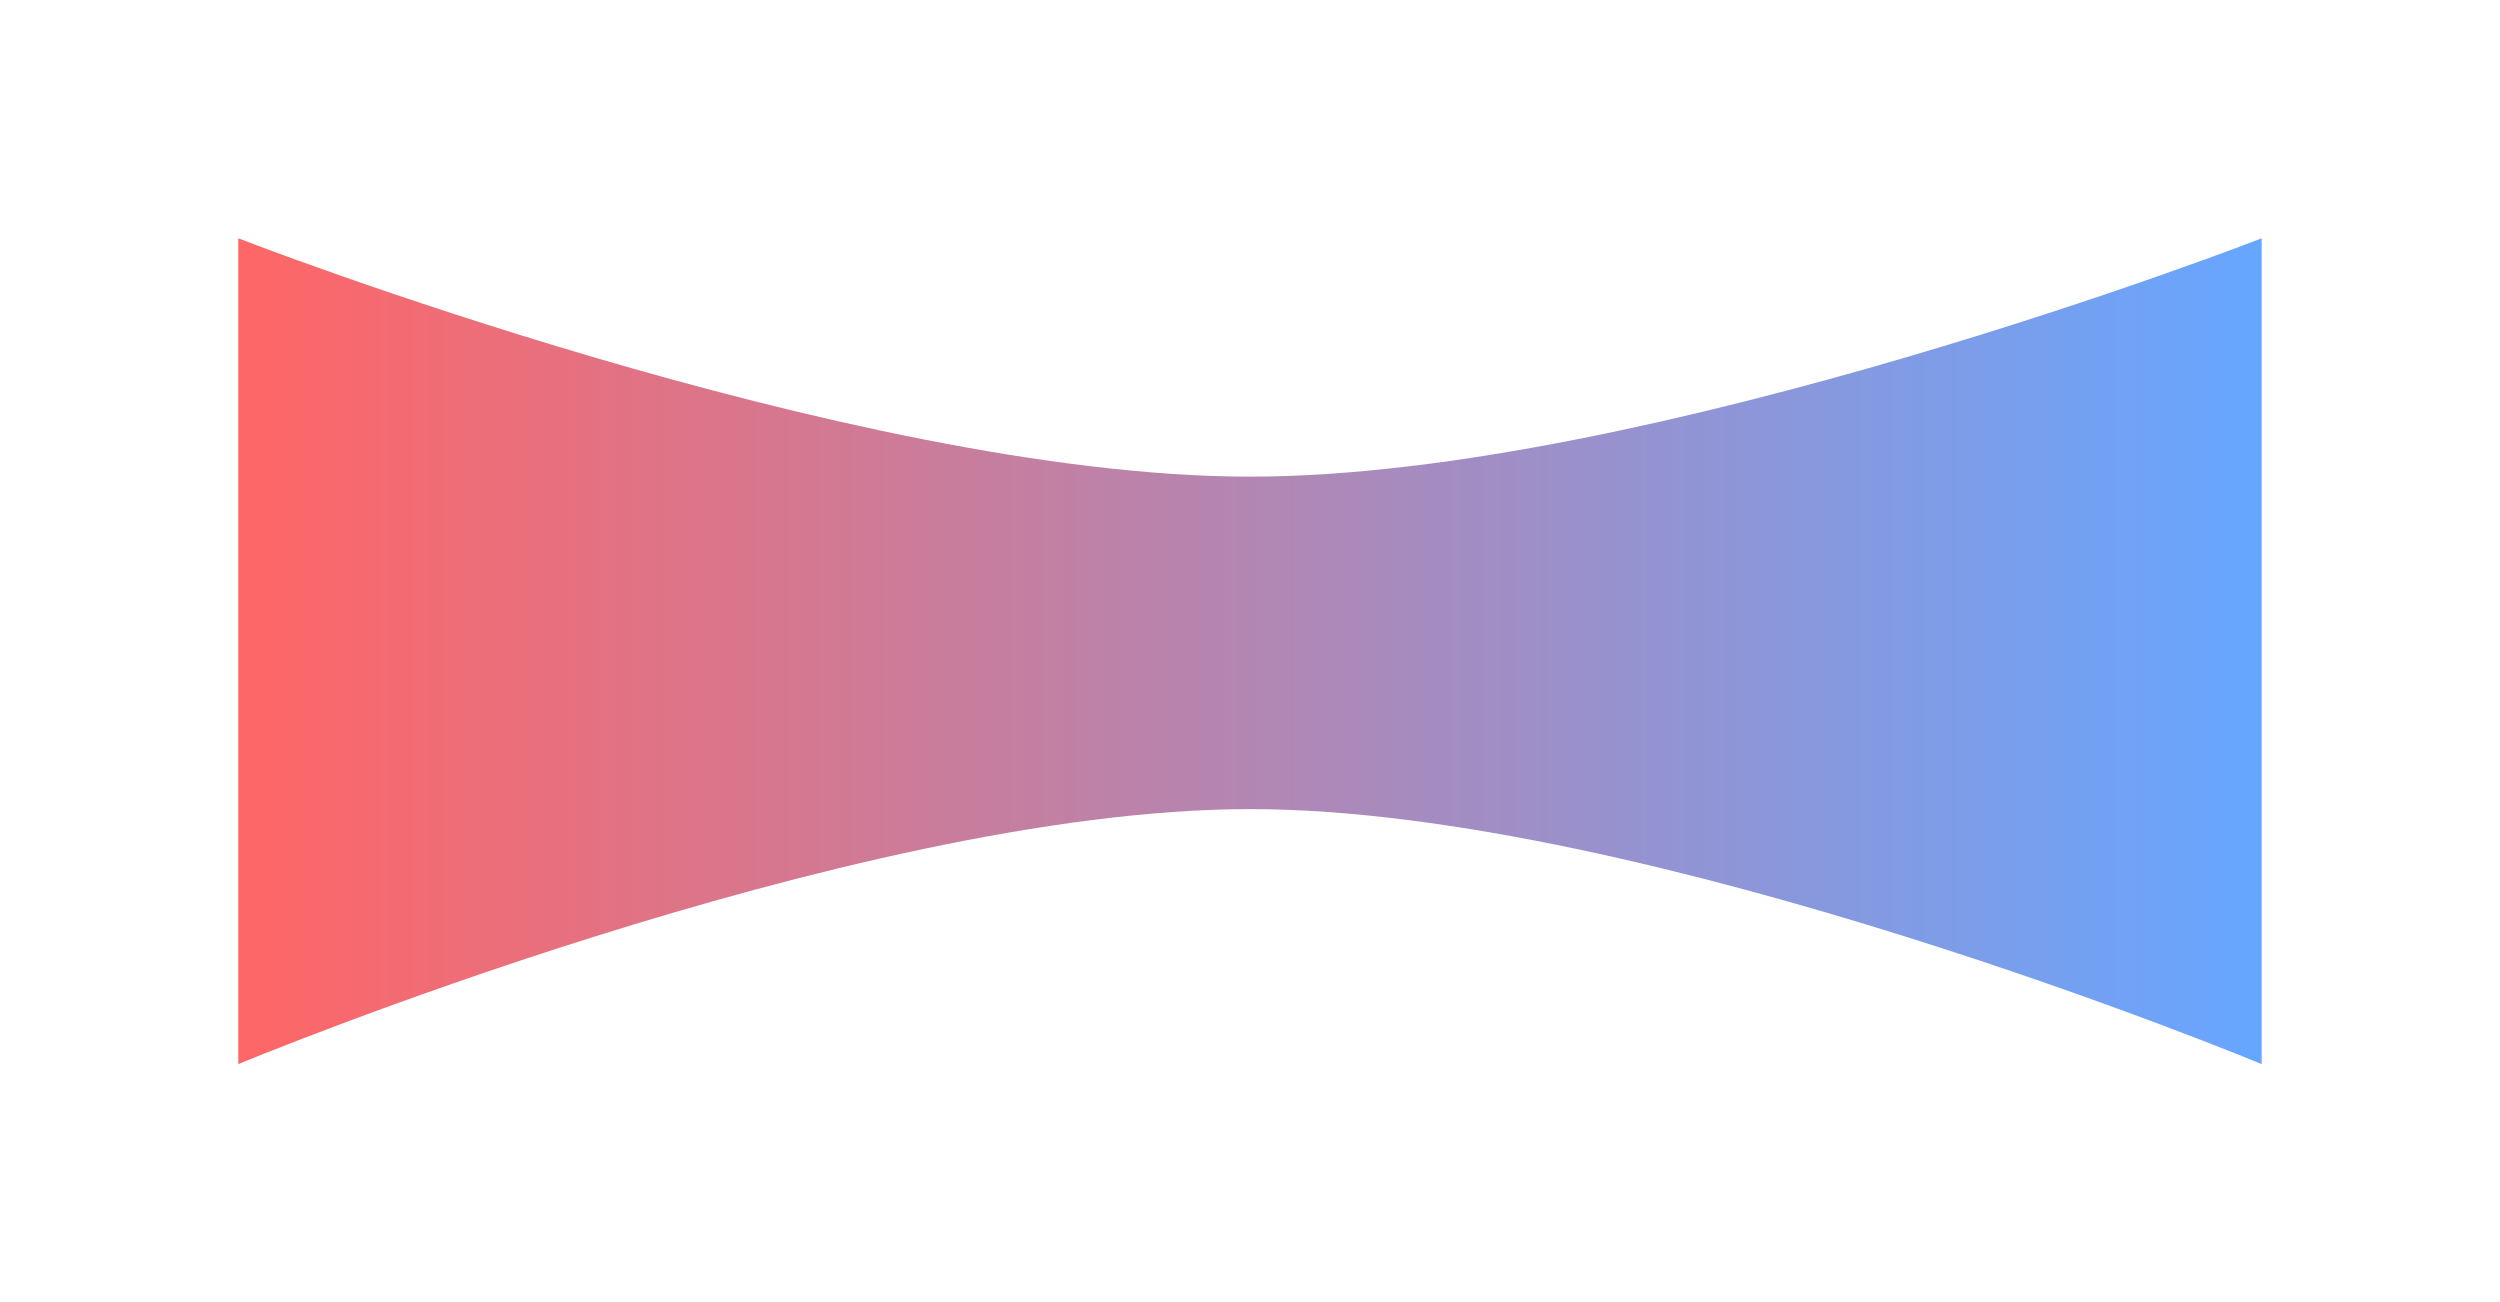 <?xml version="1.0" encoding="UTF-8"?> <svg xmlns="http://www.w3.org/2000/svg" width="2098" height="1093" viewBox="0 0 2098 1093" fill="none"><g filter="url(#filter0_f_3797_3211)"><path d="M1898 893V200C1898 200 1383.93 400 1049 400C714.067 400 200 200 200 200V893C200 893 714.094 679 1049 679C1383.91 679 1898 893 1898 893Z" fill="url(#paint0_linear_3797_3211)" fill-opacity="0.6"></path></g><defs><filter id="filter0_f_3797_3211" x="0" y="0" width="2098" height="1093" filterUnits="userSpaceOnUse" color-interpolation-filters="sRGB"><feFlood flood-opacity="0" result="BackgroundImageFix"></feFlood><feBlend mode="normal" in="SourceGraphic" in2="BackgroundImageFix" result="shape"></feBlend><feGaussianBlur stdDeviation="100" result="effect1_foregroundBlur_3797_3211"></feGaussianBlur></filter><linearGradient id="paint0_linear_3797_3211" x1="200" y1="546.204" x2="1898" y2="546.204" gradientUnits="userSpaceOnUse"><stop stop-color="#FF0000"></stop><stop offset="1" stop-color="#006BFF"></stop></linearGradient></defs></svg> 